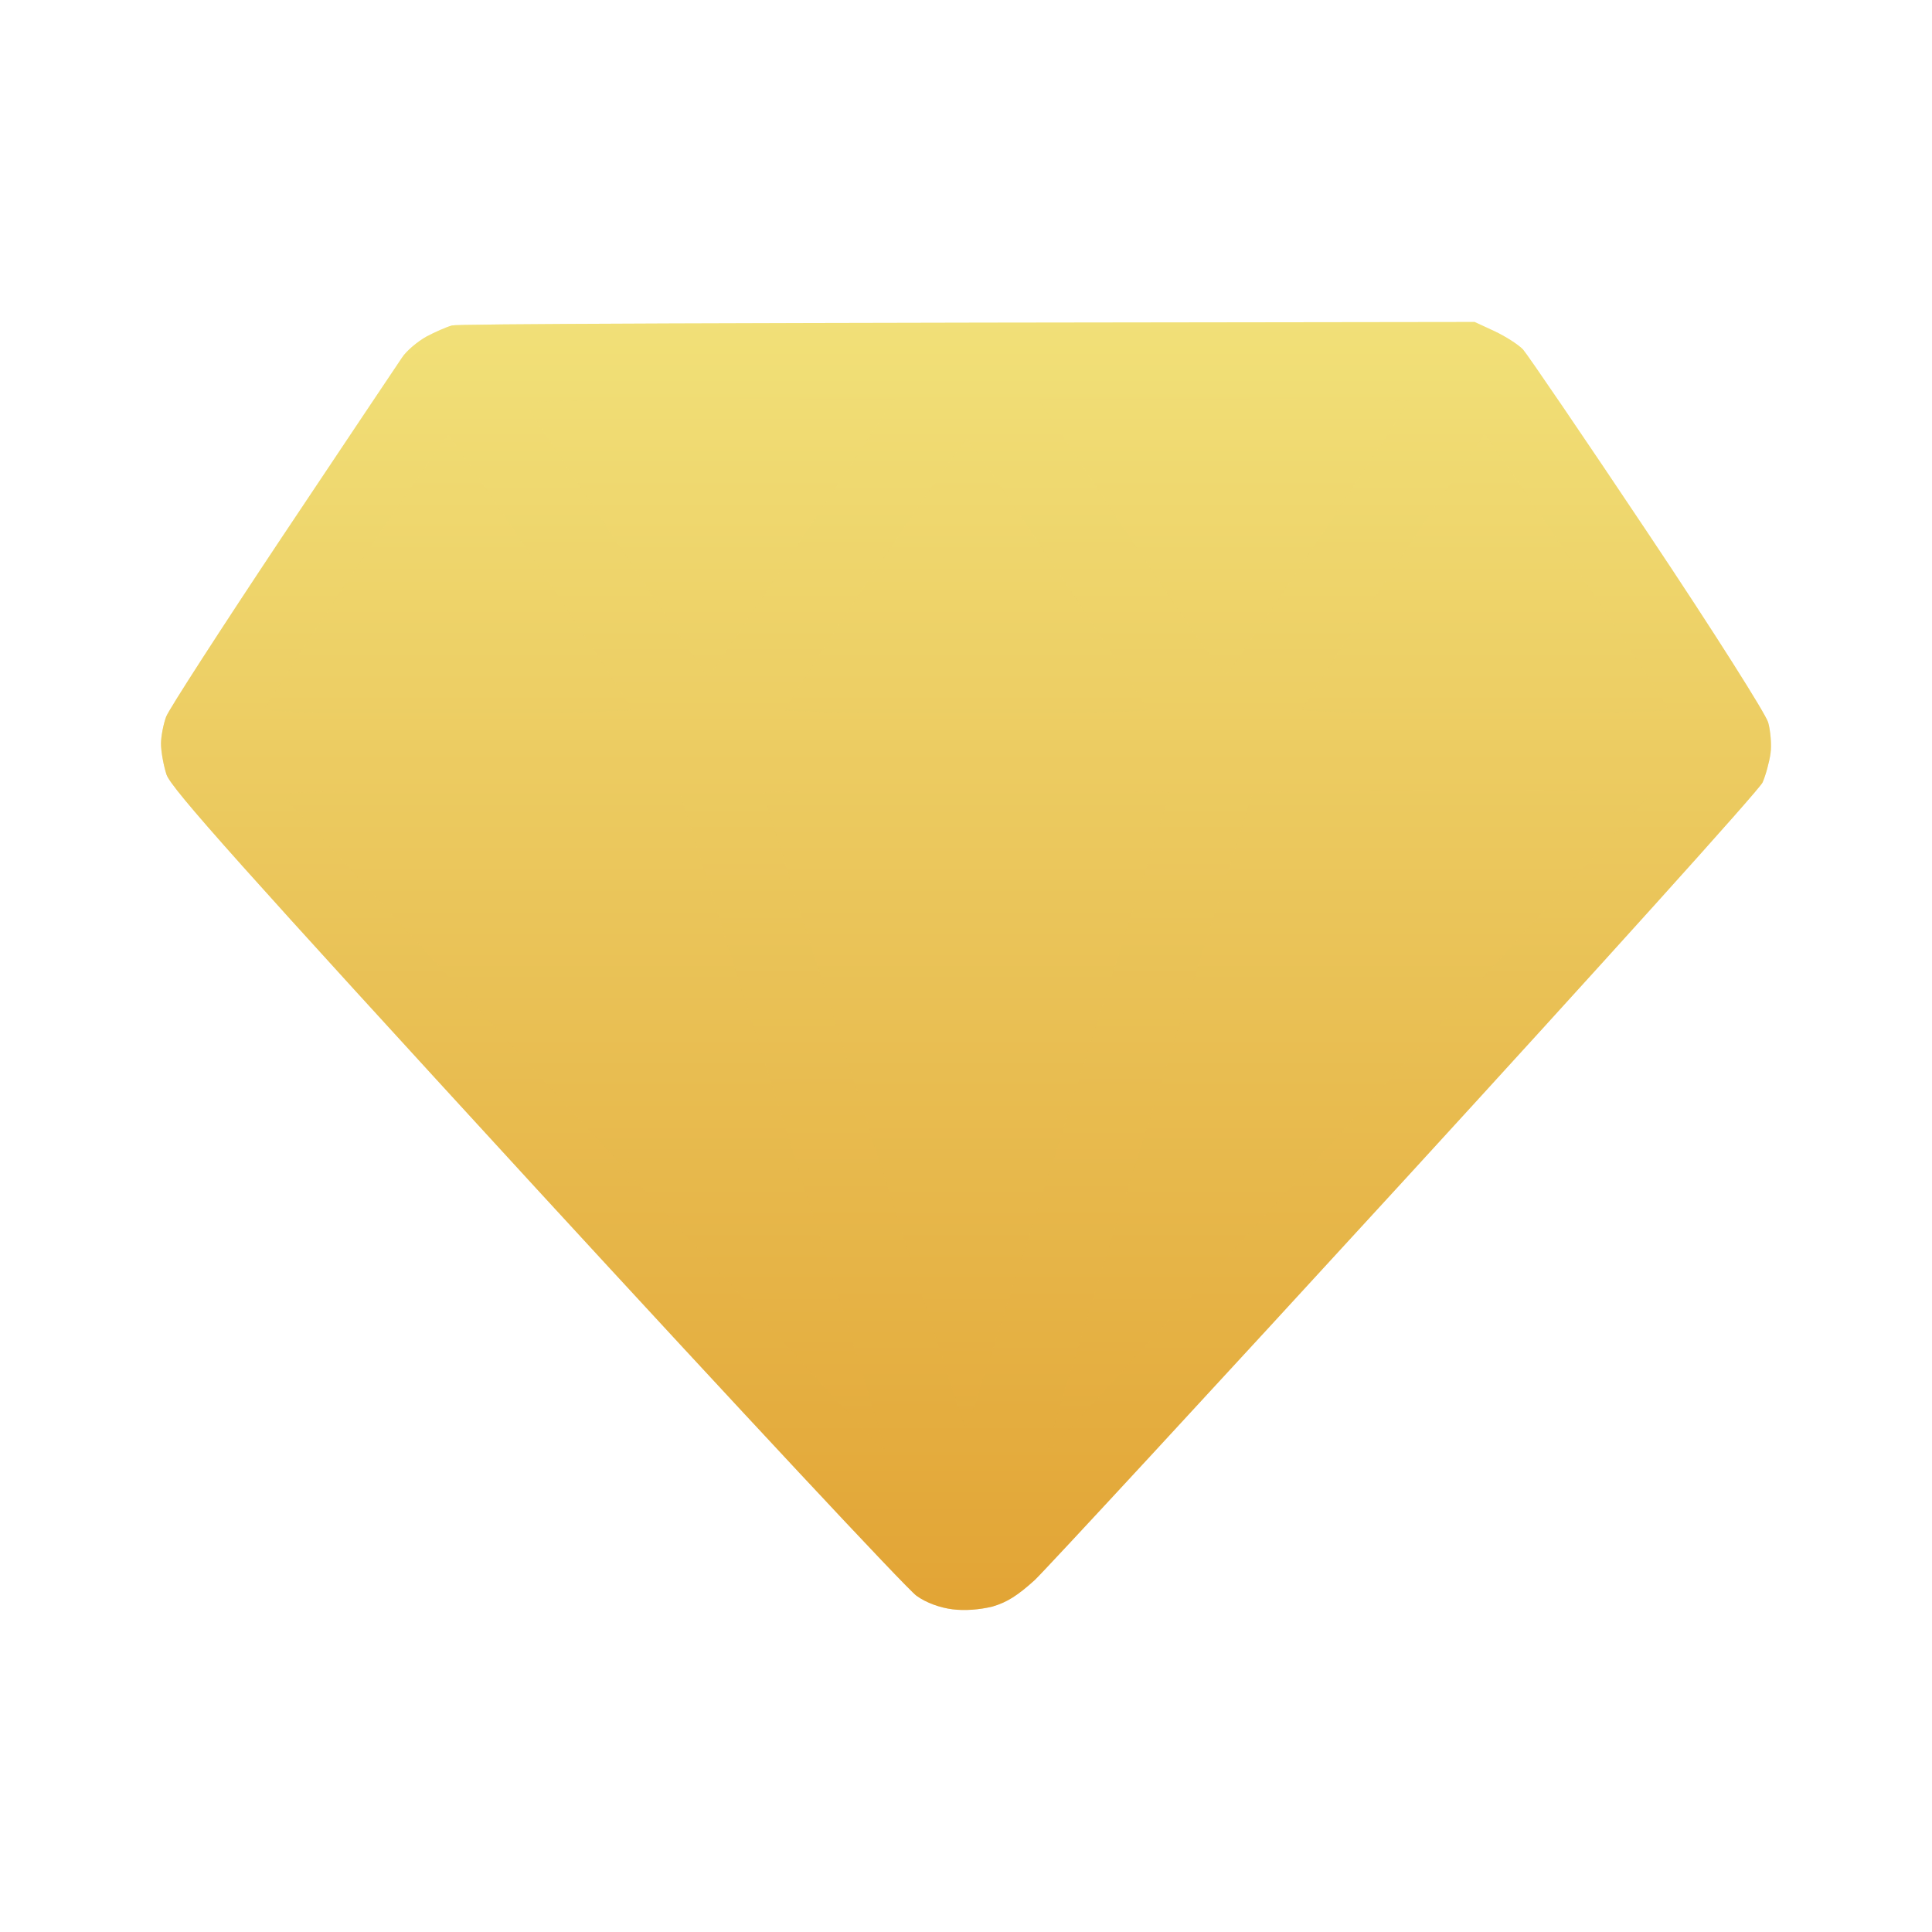<svg width="24" height="24" viewBox="0 0 24 24" fill="none" xmlns="http://www.w3.org/2000/svg">
    <path fill-rule="evenodd" clip-rule="evenodd" d="M18.319 4L18.567 4.115C18.701 4.178 18.859 4.279 18.919 4.341C18.978 4.409 19.676 5.432 20.469 6.62C21.291 7.85 21.935 8.869 21.965 8.975C21.994 9.081 22.009 9.254 21.994 9.359C21.979 9.465 21.935 9.629 21.895 9.72C21.855 9.811 19.864 12.017 17.477 14.623C15.09 17.228 13.01 19.477 12.856 19.626C12.643 19.819 12.51 19.905 12.326 19.958C12.168 19.996 11.985 20.011 11.831 19.991C11.678 19.972 11.504 19.91 11.385 19.823C11.277 19.751 9.152 17.473 6.665 14.767C2.991 10.763 2.134 9.802 2.069 9.624C2.03 9.504 2 9.331 2 9.239C2 9.148 2.03 8.994 2.064 8.903C2.099 8.811 2.748 7.807 3.506 6.668C4.263 5.533 4.932 4.534 4.991 4.447C5.046 4.36 5.185 4.245 5.294 4.183C5.403 4.125 5.546 4.062 5.615 4.043C5.68 4.024 8.567 4.01 18.319 4Z" fill="url(#paint0_linear_476_74706)"/>
    <g style="mix-blend-mode:multiply">
        <path fill-rule="evenodd" clip-rule="evenodd" d="M18.319 4L18.567 4.115C18.701 4.178 18.859 4.279 18.919 4.341C18.978 4.409 19.676 5.432 20.469 6.62C21.291 7.85 21.935 8.869 21.965 8.975C21.994 9.081 22.009 9.254 21.994 9.359C21.979 9.465 21.935 9.629 21.895 9.72C21.855 9.811 19.864 12.017 17.477 14.623C15.09 17.228 13.01 19.477 12.856 19.626C12.643 19.819 12.51 19.905 12.326 19.958C12.168 19.996 11.985 20.011 11.831 19.991C11.678 19.972 11.504 19.91 11.385 19.823C11.277 19.751 9.152 17.473 6.665 14.767C2.991 10.763 2.134 9.802 2.069 9.624C2.03 9.504 2 9.331 2 9.239C2 9.148 2.03 8.994 2.064 8.903C2.099 8.811 2.748 7.807 3.506 6.668C4.263 5.533 4.932 4.534 4.991 4.447C5.046 4.36 5.185 4.245 5.294 4.183C5.403 4.125 5.546 4.062 5.615 4.043C5.68 4.024 8.567 4.01 18.319 4ZM7.676 6.754C8.285 7.672 8.79 8.417 8.8 8.412C8.81 8.403 9.216 7.802 9.701 7.076C10.187 6.35 10.702 5.577 10.846 5.36L11.113 4.961C6.968 4.961 6.502 4.976 6.532 5.024C6.552 5.057 7.067 5.836 7.676 6.754ZM13.258 5.504C13.456 5.802 13.971 6.576 14.407 7.23C15.011 8.138 15.209 8.403 15.254 8.36C15.283 8.331 15.803 7.562 16.407 6.658C17.007 5.75 17.502 5 17.502 4.985C17.502 4.971 16.462 4.961 15.199 4.961H12.896L13.258 5.504ZM3.298 8.792C3.288 8.845 3.669 8.859 5.566 8.859C7.052 8.859 7.844 8.84 7.844 8.811C7.844 8.783 7.339 8.009 6.725 7.091C6.111 6.173 5.591 5.418 5.571 5.408C5.551 5.404 5.036 6.149 4.422 7.062C3.813 7.98 3.303 8.759 3.298 8.792ZM16.175 8.807C16.165 8.84 16.878 8.859 18.443 8.859C19.929 8.859 20.721 8.84 20.721 8.811C20.721 8.783 20.211 8.004 19.592 7.076C18.973 6.153 18.453 5.394 18.443 5.399C18.428 5.399 17.913 6.153 17.304 7.081C16.69 8.004 16.18 8.783 16.175 8.807ZM9.756 8.821C9.766 8.84 10.776 8.859 12.005 8.859C13.228 8.859 14.238 8.84 14.248 8.821C14.258 8.802 13.768 8.038 13.159 7.129C12.549 6.216 12.034 5.461 12.009 5.456C11.99 5.447 11.47 6.197 10.855 7.115C10.241 8.033 9.746 8.802 9.756 8.821ZM7.22 13.93C9.206 16.098 10.86 17.901 10.895 17.944C10.93 17.982 10.969 18.002 10.984 17.992C10.999 17.978 10.484 16.31 9.845 14.291C9.206 12.267 8.627 10.436 8.557 10.215L8.439 9.821C3.595 9.821 3.466 9.826 3.535 9.902C3.575 9.951 5.234 11.758 7.22 13.93ZM10.717 13.772C11.4 15.92 11.97 17.689 11.98 17.704C11.995 17.713 12.014 17.713 12.024 17.704C12.034 17.689 12.604 15.92 13.287 13.772C13.971 11.623 14.53 9.854 14.53 9.845C14.53 9.83 13.391 9.821 12.005 9.821C10.613 9.821 9.479 9.83 9.479 9.845C9.479 9.854 10.033 11.623 10.717 13.772ZM14.258 13.979C13.56 16.17 13.005 17.978 13.02 17.992C13.035 18.002 13.064 17.992 13.084 17.968C13.109 17.939 14.763 16.132 16.764 13.954C18.76 11.772 20.429 9.946 20.474 9.902C20.543 9.821 20.434 9.816 18.062 9.816C15.734 9.821 15.57 9.826 15.546 9.902C15.536 9.951 14.951 11.782 14.258 13.979Z" fill="url(#paint1_linear_476_74706)" fill-opacity="0.4"/>
    </g>
    <defs>
        <linearGradient id="paint0_linear_476_74706" x1="12.005" y1="4" x2="12.005" y2="20.006" gradientUnits="userSpaceOnUse">
            <stop stop-color="#F1E078"/>
            <stop offset="1" stop-color="#E2A435"/>
        </linearGradient>
        <linearGradient id="paint1_linear_476_74706" x1="12.005" y1="4" x2="12.005" y2="20.006" gradientUnits="userSpaceOnUse">
            <stop stop-color="#F1E078"/>
            <stop offset="1" stop-color="#E2A435"/>
        </linearGradient>
    </defs>
</svg>

